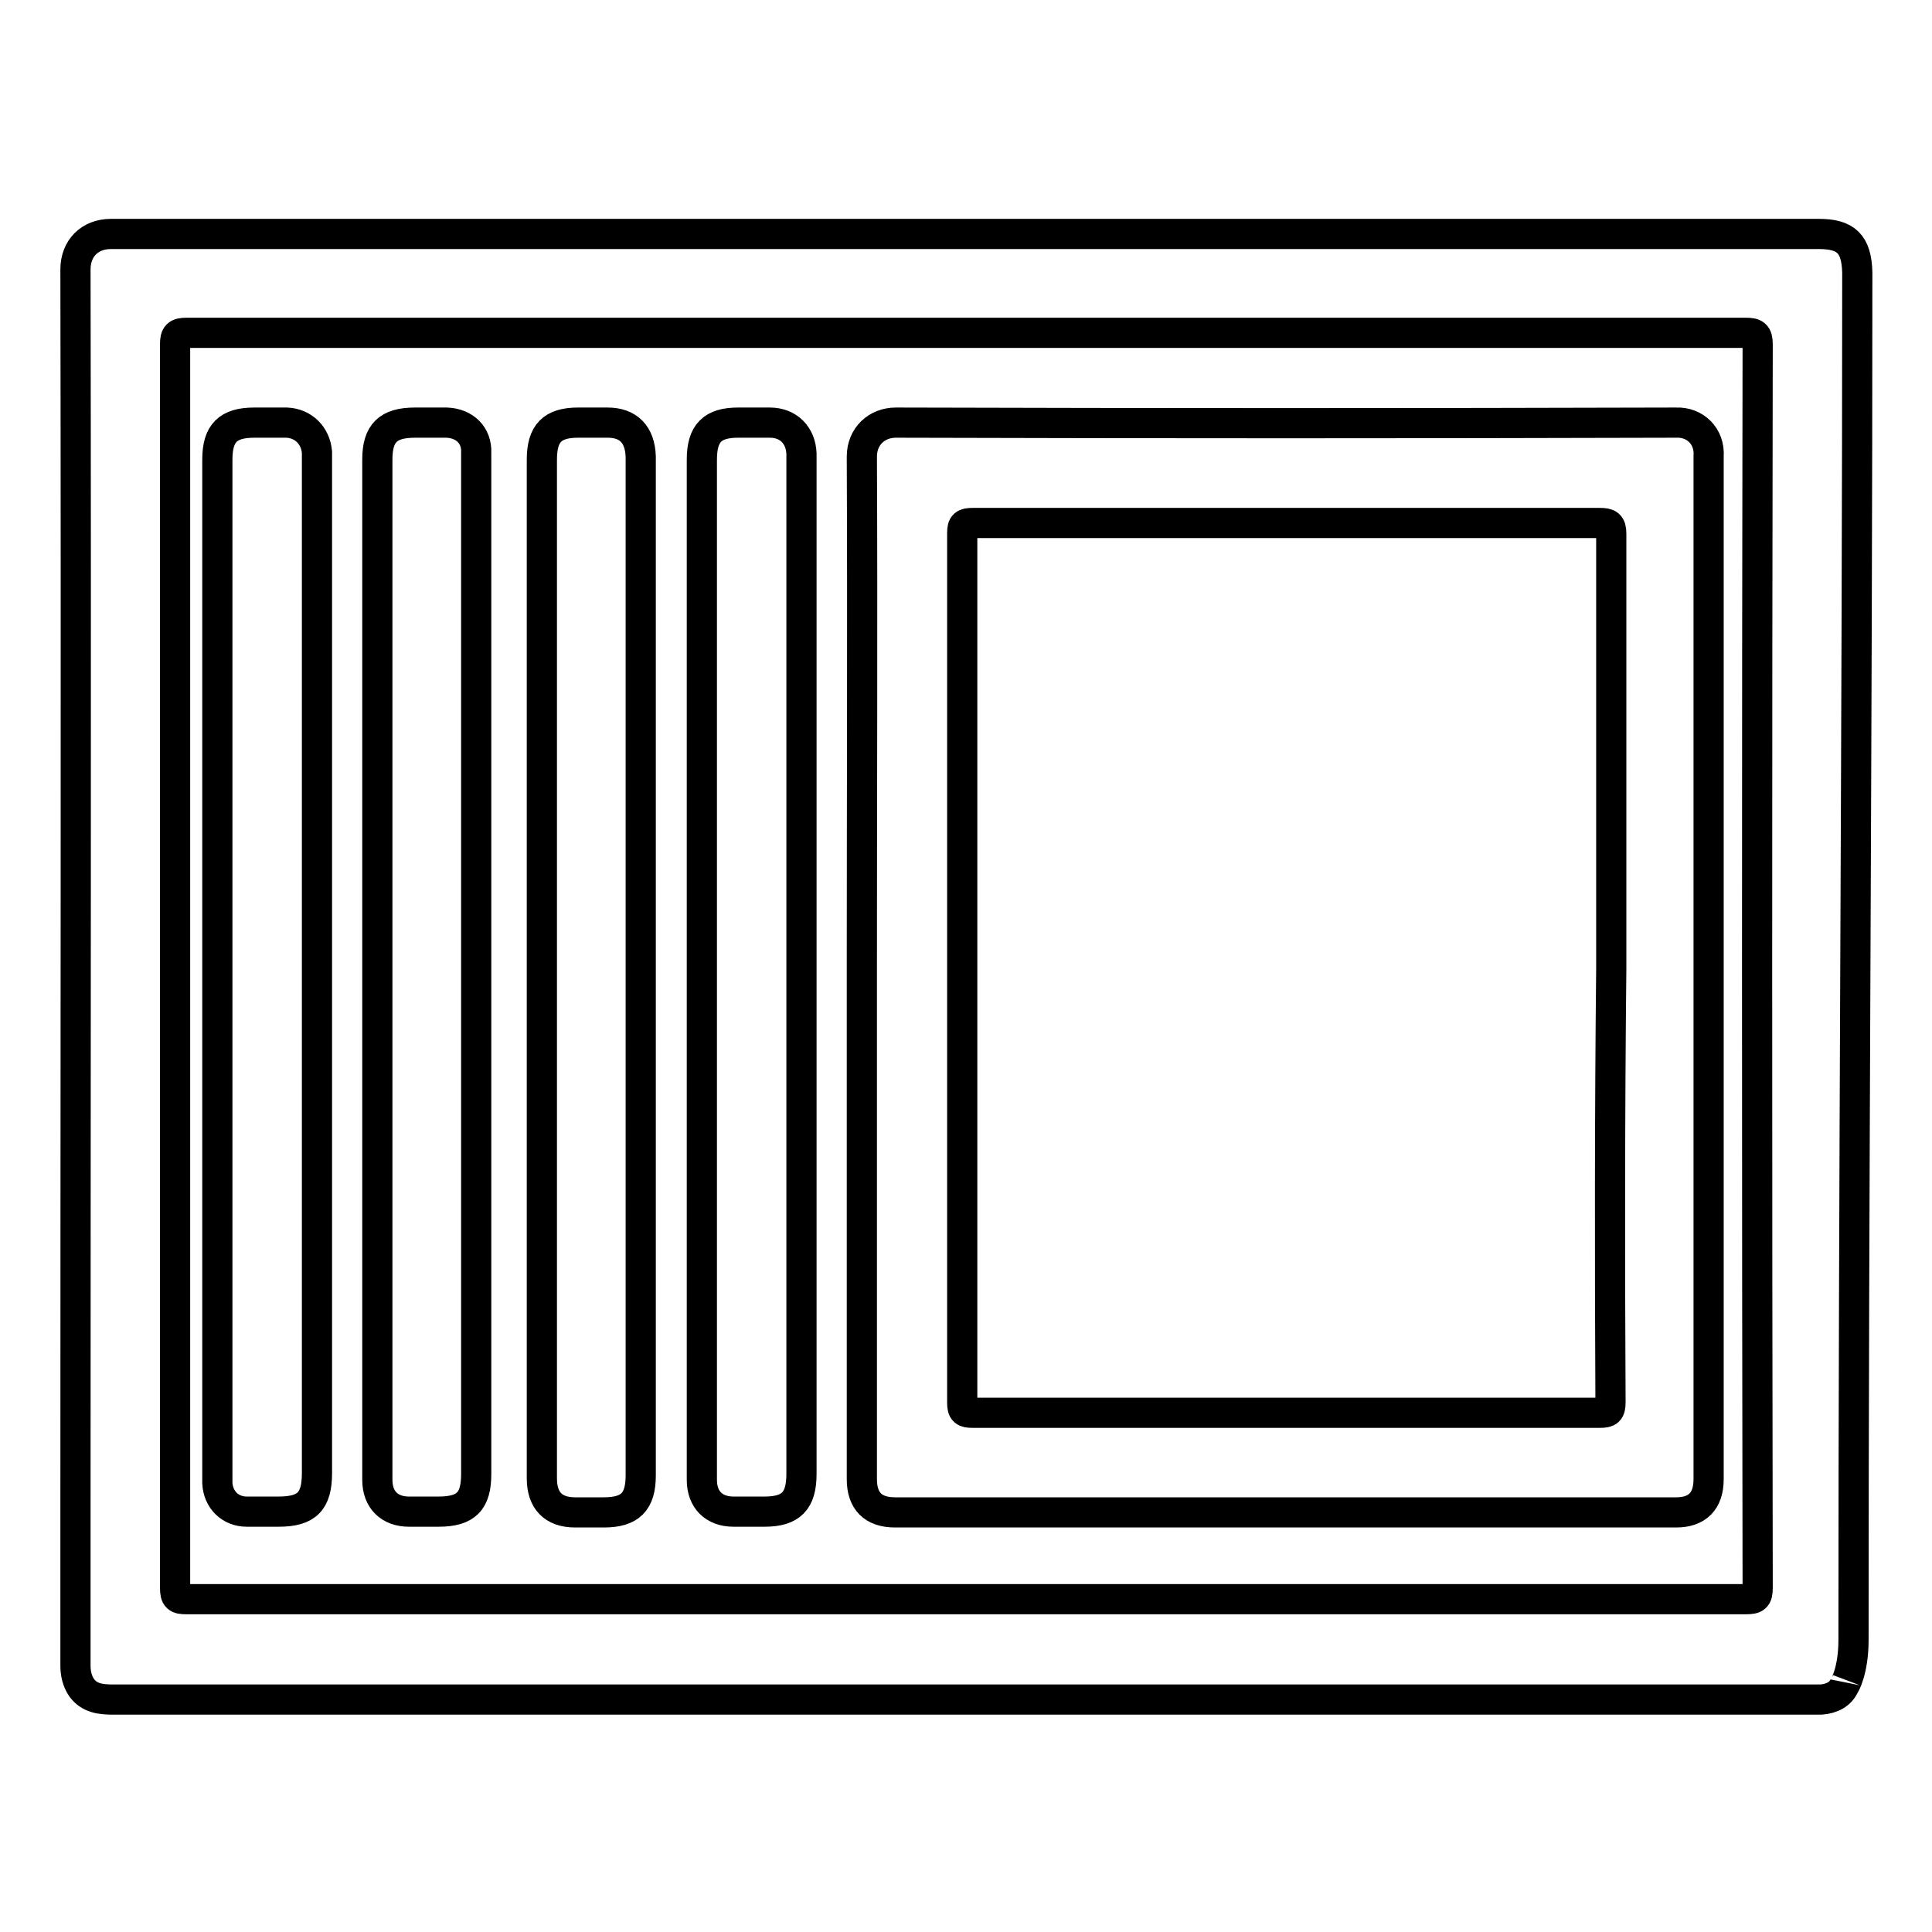 <?xml version="1.0" encoding="utf-8"?>
<!-- Svg Vector Icons : http://www.onlinewebfonts.com/icon -->
<!DOCTYPE svg PUBLIC "-//W3C//DTD SVG 1.1//EN" "http://www.w3.org/Graphics/SVG/1.1/DTD/svg11.dtd">
<svg version="1.1" xmlns="http://www.w3.org/2000/svg" xmlns:xlink="http://www.w3.org/1999/xlink" x="0px" y="0px" viewBox="0 0 256 256" enable-background="new 0 0 256 256" xml:space="preserve">
<g> <path stroke-width="4" fill-opacity="0" stroke="#000000"  d="M241,31H127.9c-37.7,0-75.5,0-113.2,0c-2.8,0-4.7,1.9-4.7,4.7c0.1,54.7,0,109.5,0,164.2 c0,6.9,0,13.9,0,20.8c0,1,0.2,2,0.8,2.9c1,1.4,2.5,1.6,4.1,1.6c75.1,0,150.1,0,225.2,0c0.4,0,0.8,0,1.2,0c1.4-0.1,2.6-0.7,3.1-1.9 c0,0.1,1.2-1.9,1.2-6c0-60.4,0.5-120.8,0.5-181.2C246,32.3,244.6,31,241,31z M232.9,210.4c0,1.3-0.3,1.5-1.6,1.5 c-68.9,0-137.7,0-206.6,0c-1.2,0-1.5-0.2-1.5-1.5c0-55,0-109.9,0-164.8c0-1.2,0.3-1.5,1.5-1.5c34.5,0,68.9,0,103.4,0 c34.4,0,68.8,0,103.2,0c1.2,0,1.6,0.2,1.6,1.5C232.8,100.6,232.8,155.5,232.9,210.4z M38,56c-1.4,0-2.9,0-4.3,0 c-3.5,0-4.9,1.4-4.9,4.9v134.3c0,0.4,0,0.9,0,1.3c0.1,2.2,1.7,3.8,3.9,3.8c1.4,0,2.8,0,4.2,0c3.7,0,5.1-1.3,5.1-5.1V61.1 c0-0.4,0-0.8,0-1.2C41.8,57.7,40.2,56.1,38,56z M59.2,56c-1.4,0-2.8,0-4.2,0c-3.6,0-5,1.4-5,4.9v115.8c0,6.5,0,12.9,0,19.4 c0,2.6,1.6,4.2,4.2,4.2c1.3,0,2.6,0,3.9,0c3.7,0,5-1.4,5-5V60.9c0-0.3,0-0.6,0-0.9C63.2,57.7,61.6,56.1,59.2,56z M80.5,56 c-1.3,0-2.6,0-3.9,0c-3.4,0-4.8,1.4-4.8,4.9v110.1c0,8.3,0,16.6,0,24.9c0,2.9,1.5,4.5,4.4,4.5c1.3,0,2.5,0,3.8,0 c3.5,0,4.9-1.4,4.9-4.9V61v-0.5C84.8,57.6,83.3,56,80.5,56z M102,56c-1.4,0-2.8,0-4.2,0c-3.4,0-4.8,1.4-4.8,4.9v111.9 c0,7.8,0,15.5,0,23.3c0,2.6,1.6,4.2,4.2,4.2c1.4,0,2.7,0,4.1,0c3.5,0,4.9-1.4,4.9-5V60.9c0-0.3,0-0.5,0-0.8 C106.1,57.7,104.5,56,102,56z M222.1,56c-34.5,0.1-68.9,0.1-103.4,0c-2.5,0-4.5,1.8-4.5,4.5c0.1,22.6,0,45.1,0,67.7v67.8 c0,2.9,1.5,4.4,4.4,4.4h103.5c2.8,0,4.3-1.5,4.3-4.4c0-45.2,0-90.3,0-135.5C226.6,57.8,224.6,55.9,222.1,56z M213.4,185.8 c0,1.2-0.3,1.4-1.4,1.4c-27.7,0-55.4,0-83.1,0c-1.1,0-1.4-0.2-1.4-1.3c0-38.4,0-76.9,0-115.3c0-1.1,0.3-1.3,1.4-1.3 c27.7,0,55.4,0,83.1,0c1.1,0,1.5,0.2,1.5,1.4c0,19.2,0,38.4,0,57.7C213.3,147.4,213.3,166.6,213.4,185.8z"/></g>
</svg>